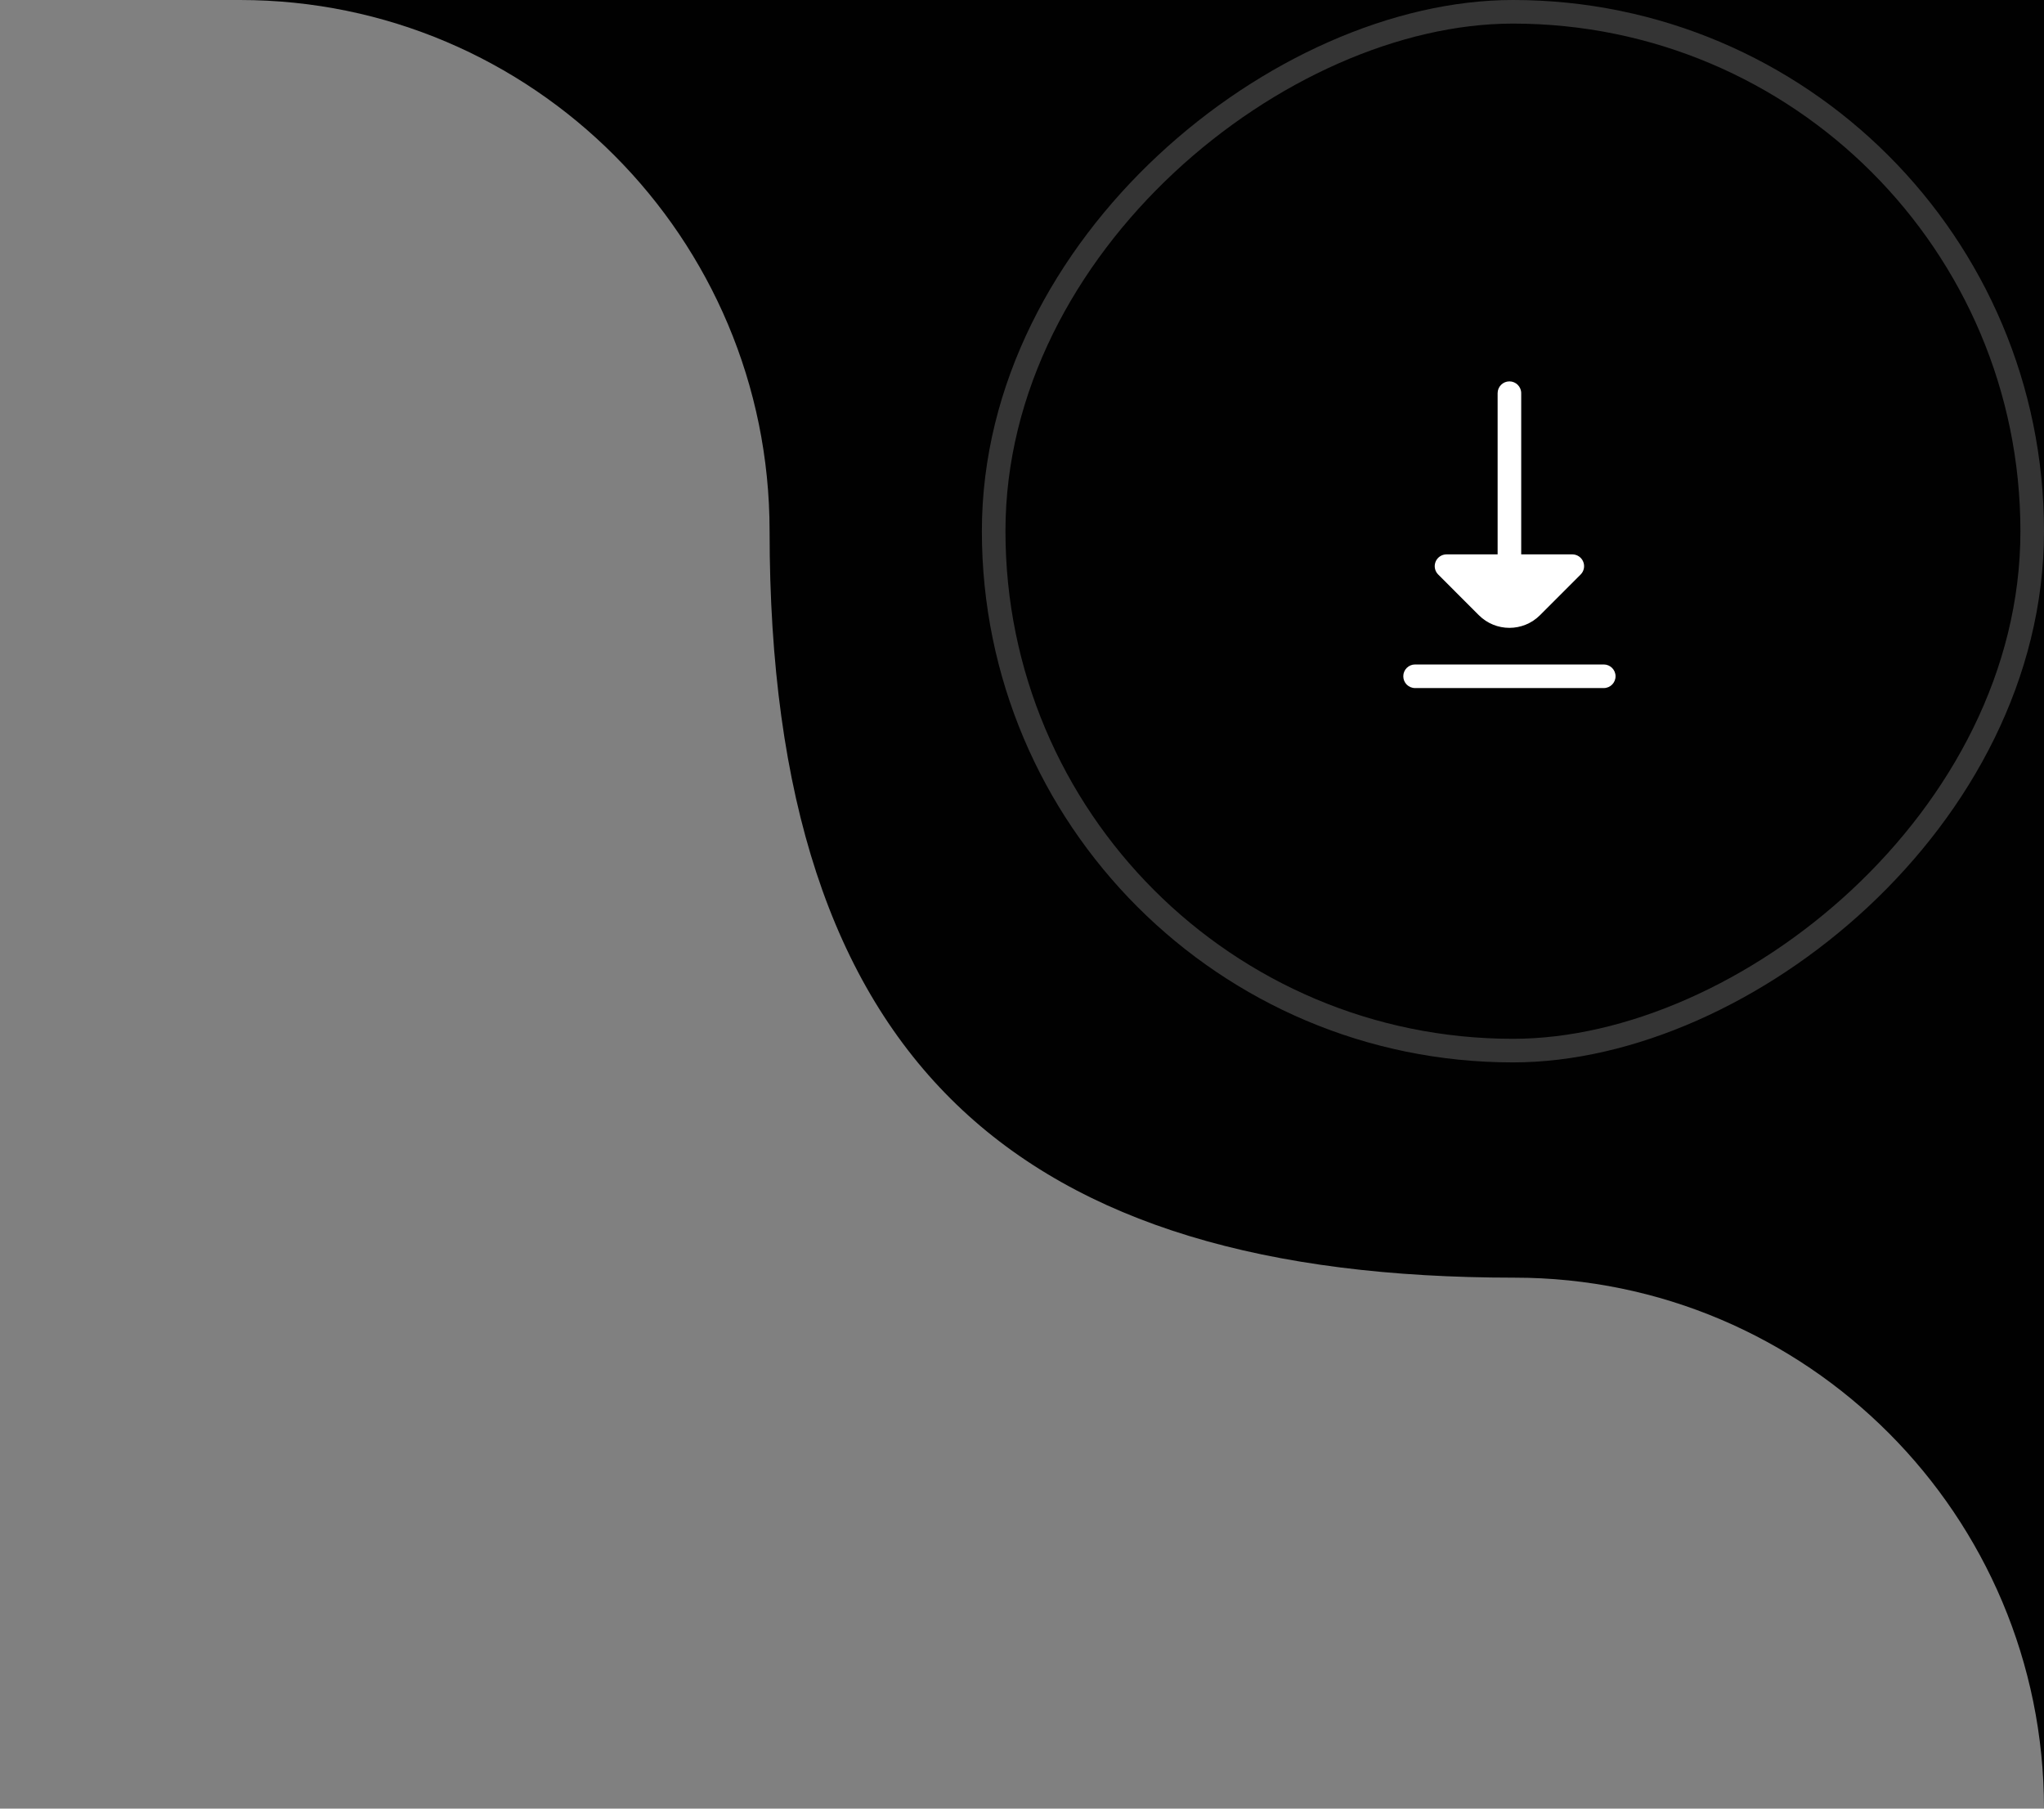 <svg xmlns="http://www.w3.org/2000/svg" width="130" height="115" viewBox="0 0 130 115" fill="none"><rect x="0" y="0" width="130" height="115" fill="#808080" stroke="none"/><path d="M130 0L0.524 -5.65955e-06L15.261 -8.64802e-07C33.865 1.57846e-06 48.946 15.116 48.946 33.761C48.946 67.704 64.864 81.239 96.315 81.239C114.919 81.239 130 96.354 130 115L130 0Z" fill="#010101"></path><rect x="129.25" y="0.75" width="66.052" height="66.052" rx="33.026" transform="rotate(90 129.25 0.75)" stroke="white" stroke-opacity="0.2" stroke-width="1.5"></rect><path d="M90 43.75C89.586 43.75 89.25 43.414 89.25 43C89.25 42.586 89.586 42.25 90 42.25H102C102.414 42.25 102.75 42.586 102.75 43C102.75 43.414 102.414 43.75 102 43.75H90Z" fill="white"></path><path d="M91.307 35.713C91.423 35.432 91.697 35.25 92 35.25H95.25L95.25 25C95.25 24.586 95.586 24.25 96 24.25C96.414 24.25 96.75 24.586 96.75 25L96.75 35.25H100C100.303 35.25 100.577 35.432 100.693 35.713C100.809 35.993 100.745 36.316 100.53 36.53L97.945 39.116C96.871 40.19 95.129 40.19 94.055 39.116L91.47 36.53C91.255 36.316 91.191 35.993 91.307 35.713Z" fill="white"></path></svg>